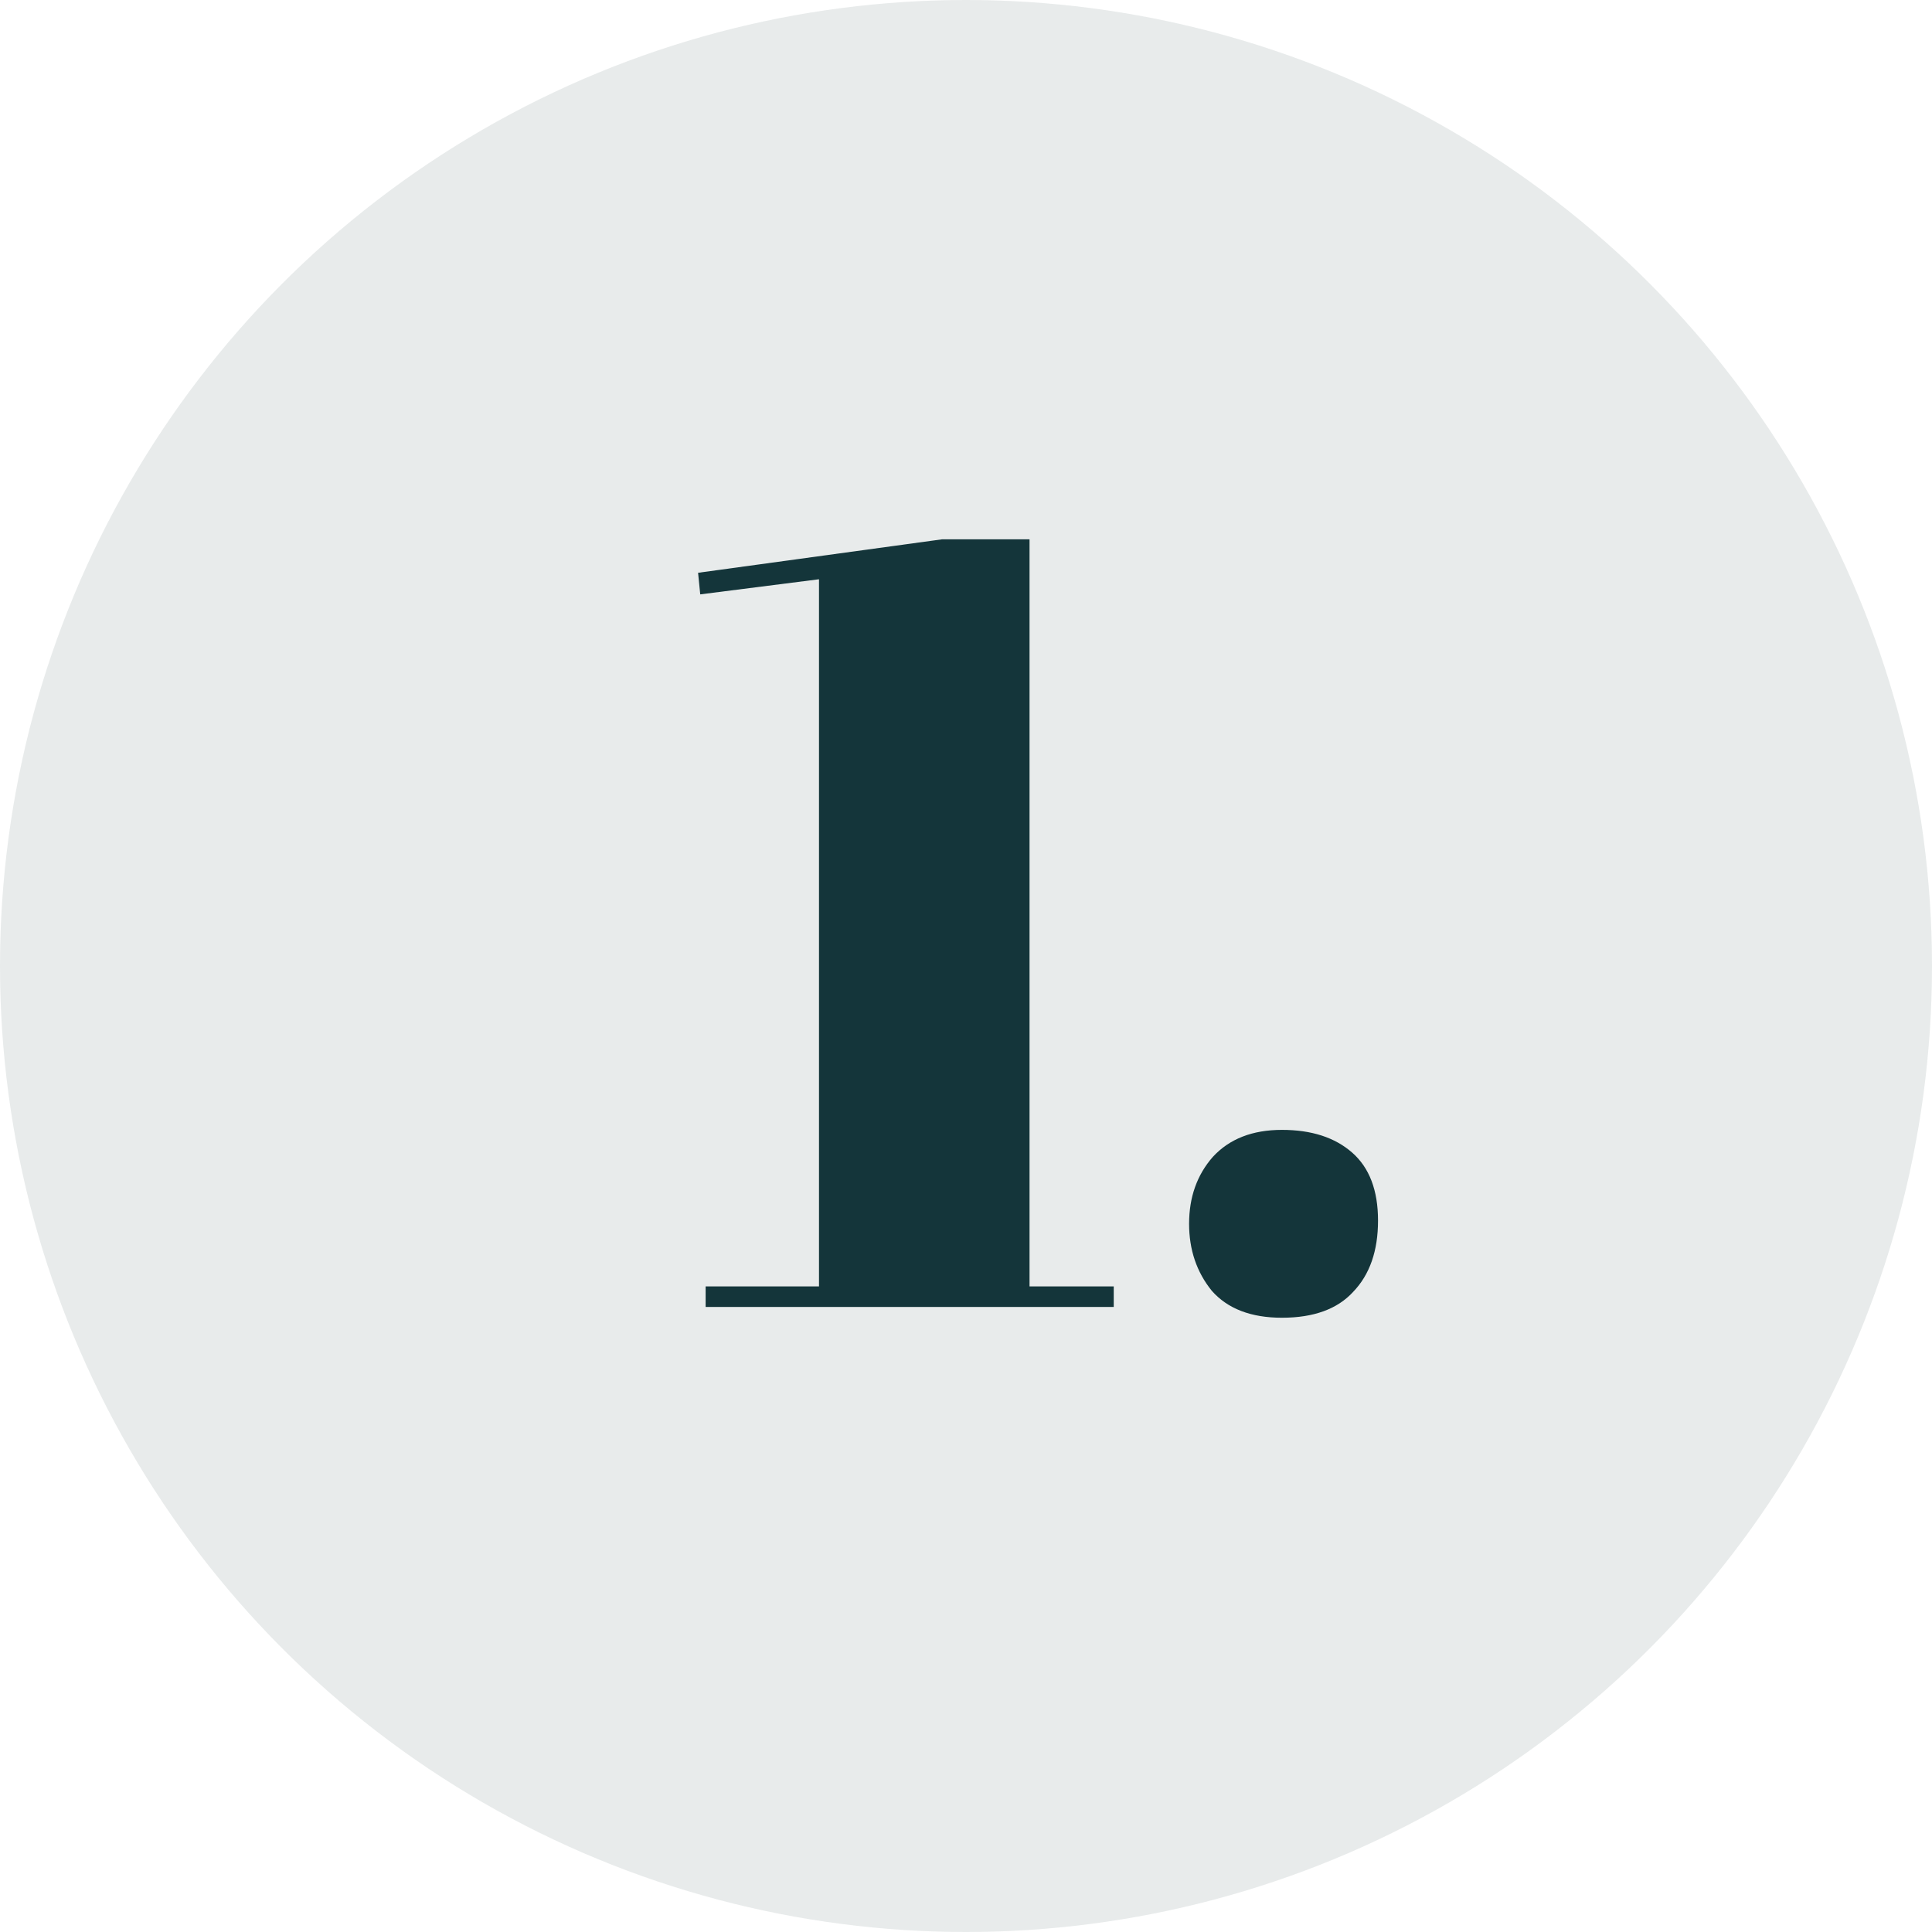 <svg width="34" height="34" viewBox="0 0 34 34" fill="none" xmlns="http://www.w3.org/2000/svg">
<circle opacity="0.1" cx="17" cy="17" r="17" fill="#14353A"/>
<path d="M14.413 10.194L12.323 10.46L12.285 10.08L16.579 9.491H18.118V22.639H19.6V23H12.418V22.639H14.413V10.194ZM22.56 23.19C22.016 23.19 21.604 23.032 21.325 22.715C21.059 22.386 20.926 21.993 20.926 21.537C20.926 21.068 21.066 20.676 21.344 20.359C21.636 20.042 22.041 19.884 22.56 19.884C23.08 19.884 23.491 20.017 23.795 20.283C24.099 20.549 24.251 20.948 24.251 21.48C24.251 22.012 24.106 22.43 23.814 22.734C23.536 23.038 23.118 23.19 22.56 23.19Z" fill="#14353A"/>
</svg>
